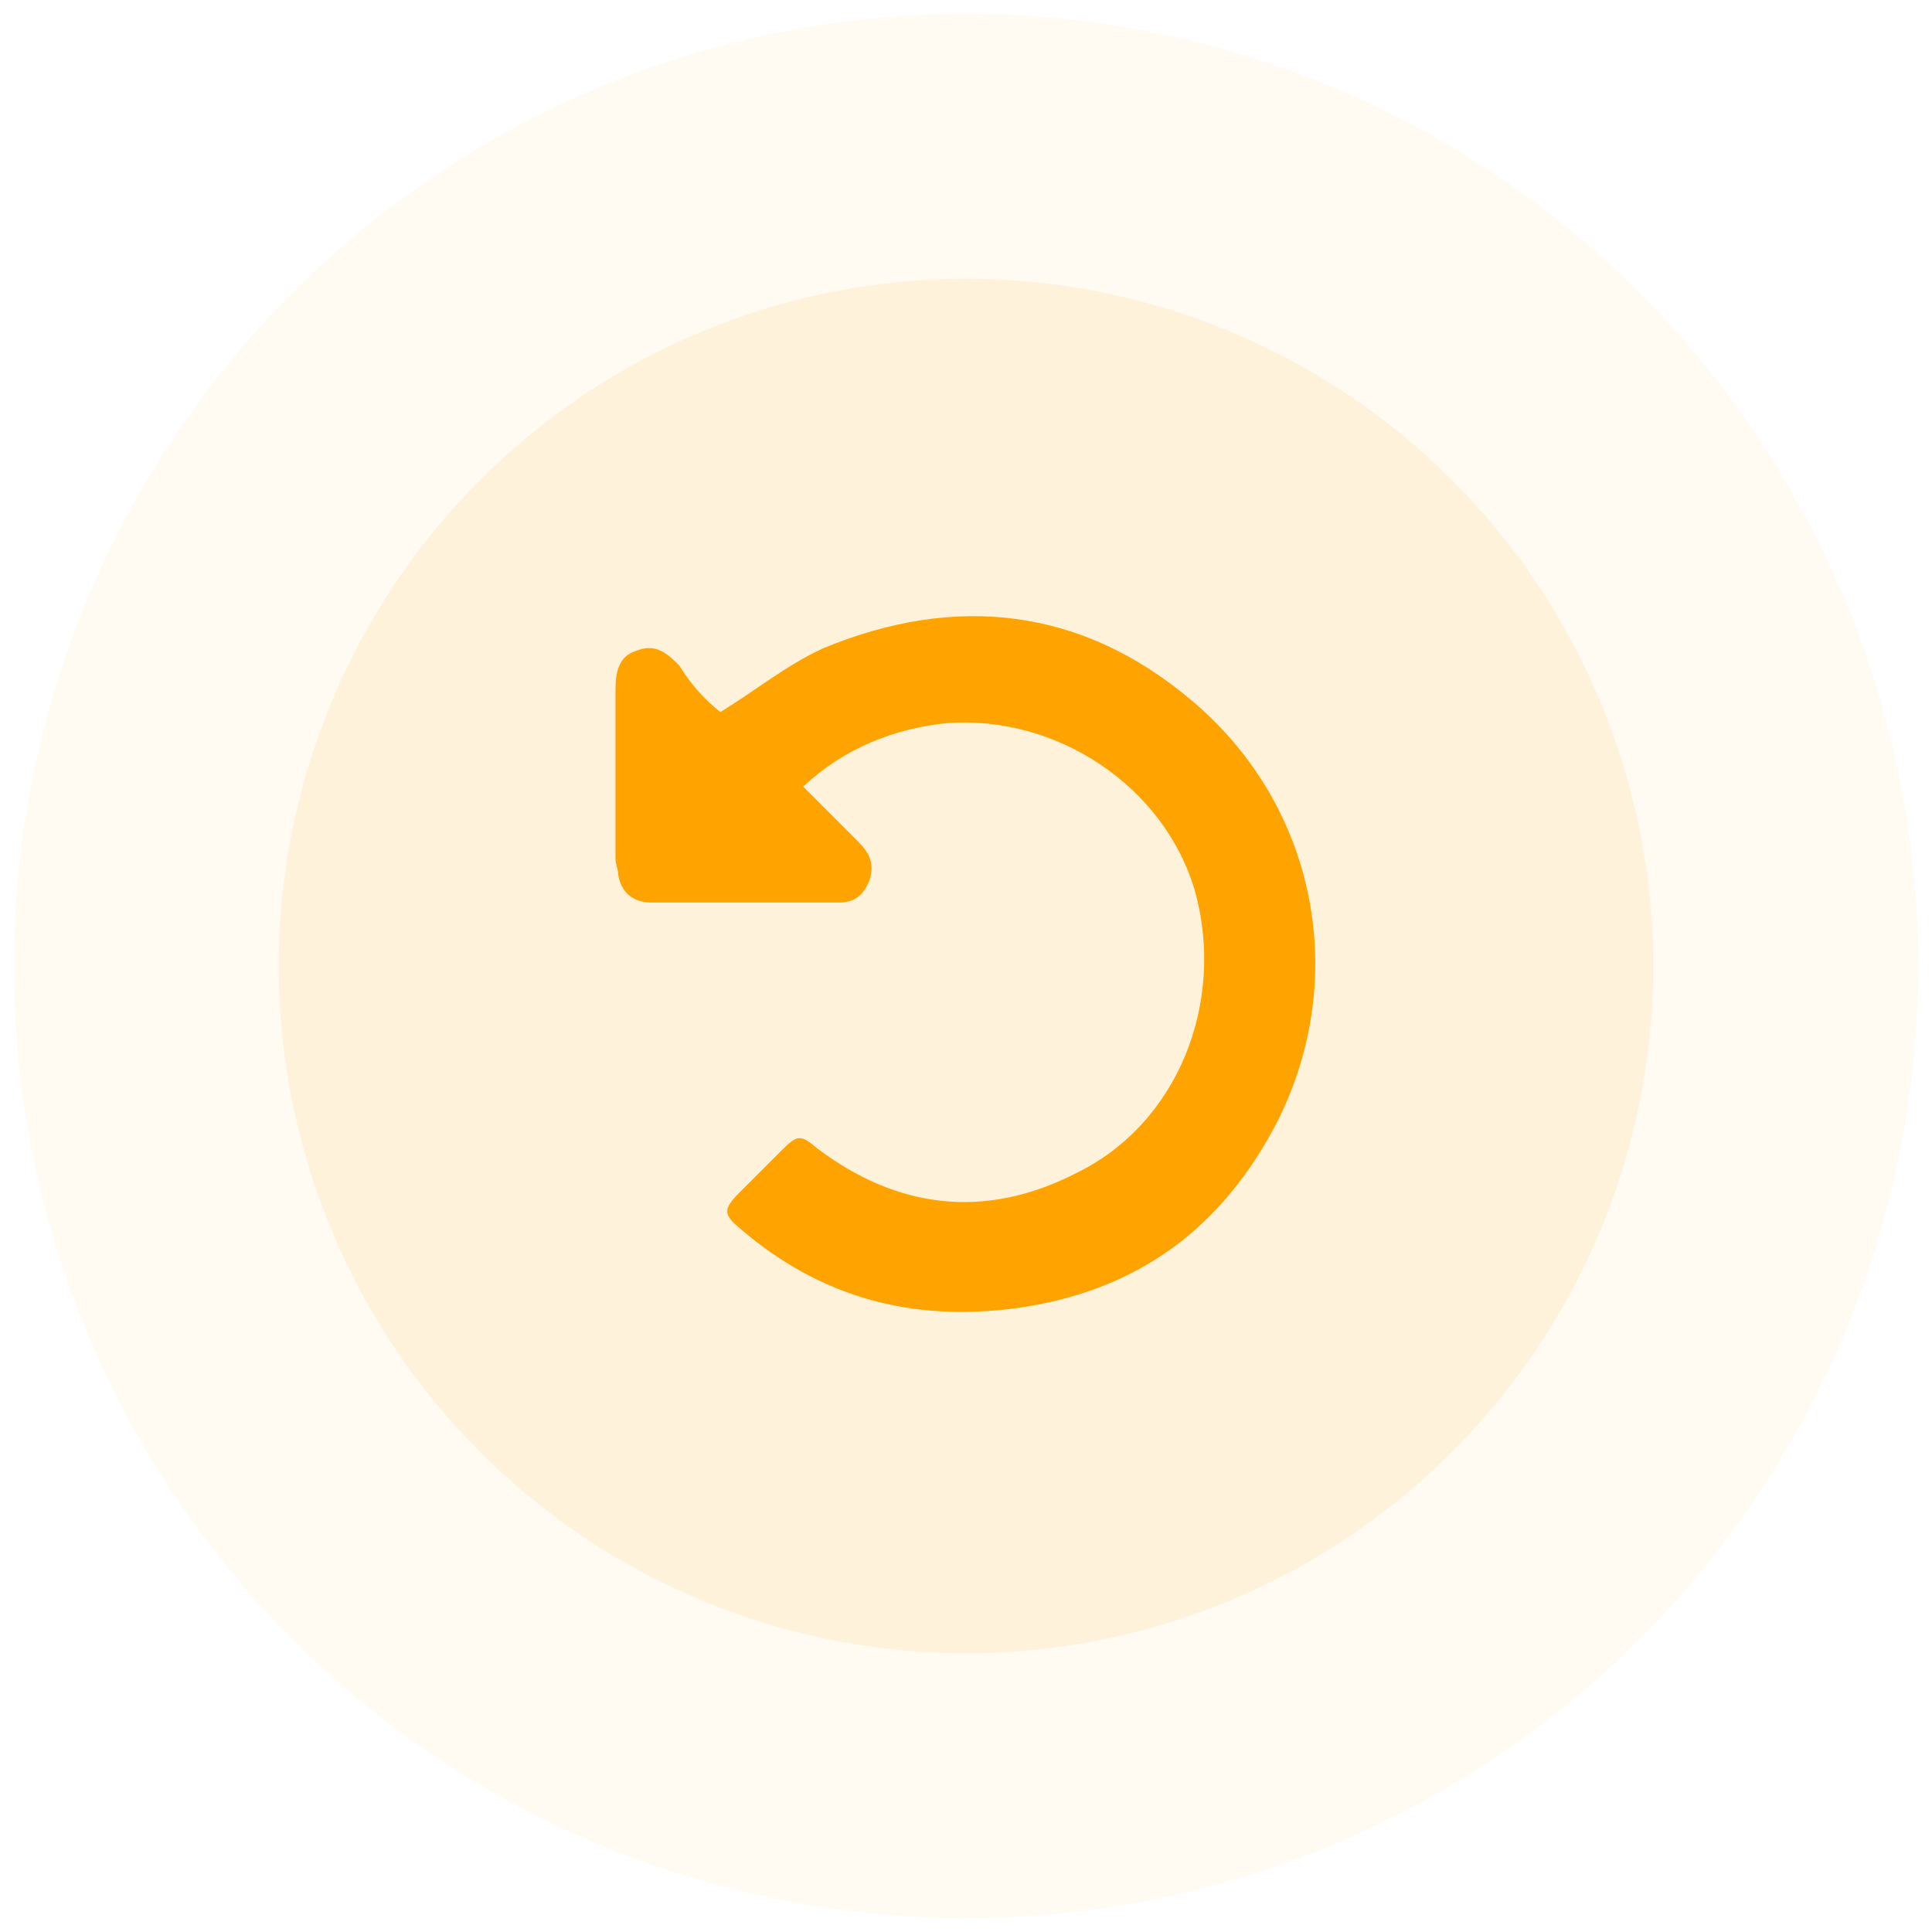 <?xml version="1.0" encoding="utf-8"?>
<!-- Generator: Adobe Illustrator 25.4.1, SVG Export Plug-In . SVG Version: 6.00 Build 0)  -->
<svg version="1.1" id="Layer_1" xmlns="http://www.w3.org/2000/svg" xmlns:xlink="http://www.w3.org/1999/xlink" x="0px" y="0px"
	 viewBox="0 0 70 70" style="enable-background:new 0 0 70 70;" xml:space="preserve">
<style type="text/css">
	.st0{opacity:0.1;fill:#26AAEC;enable-background:new    ;}
	.st1{opacity:5.000000e-02;fill:#26AAEC;enable-background:new    ;}
	.st2{opacity:0.1;fill:#FFA300;}
	.st3{opacity:5.000000e-02;fill:#FFA300;}
	.st4{opacity:0.1;fill:#EB4969;}
	.st5{opacity:5.000000e-02;fill:#EB4969;}
	.st6{enable-background:new    ;}
	.st7{fill:#26AAEC;}
	.st8{fill:#FFA300;}
	.st9{fill:#EB4969;}
</style>
<circle class="st2" cx="35" cy="35" r="24.9"/>
<circle class="st3" cx="35" cy="35" r="34.5"/>
<g>
	<path class="st8" d="M26.1,25.8c1.3-0.8,2.4-1.7,3.7-2.3c4.8-2,9.4-1.5,13.4,1.9c4.5,3.8,5.7,10,3.1,15.2c-2,3.9-5.1,6.2-9.5,6.8
		c-3.8,0.5-7.1-0.4-10-2.9c-0.6-0.5-0.6-0.7,0-1.3c0.5-0.5,1-1,1.5-1.5c0.6-0.6,0.7-0.6,1.3-0.1c2.9,2.2,6.1,2.6,9.4,0.9
		c3.7-1.8,5.4-6.2,4.3-10.2c-1.1-3.8-5-6.4-9-6.1c-1.9,0.2-3.7,0.9-5.2,2.3c0.7,0.7,1.4,1.4,2,2c0.4,0.4,0.6,0.8,0.4,1.4
		c-0.2,0.5-0.5,0.8-1.1,0.8c-2.3,0-4.6,0-6.8,0c-0.7,0-1.1-0.4-1.2-1c0-0.2-0.1-0.4-0.1-0.6c0-2,0-4.1,0-6.1c0-0.6,0.1-1.2,0.7-1.4
		c0.7-0.3,1.1,0,1.6,0.5C25.1,24.9,25.6,25.4,26.1,25.8z"/>
</g>
</svg>
